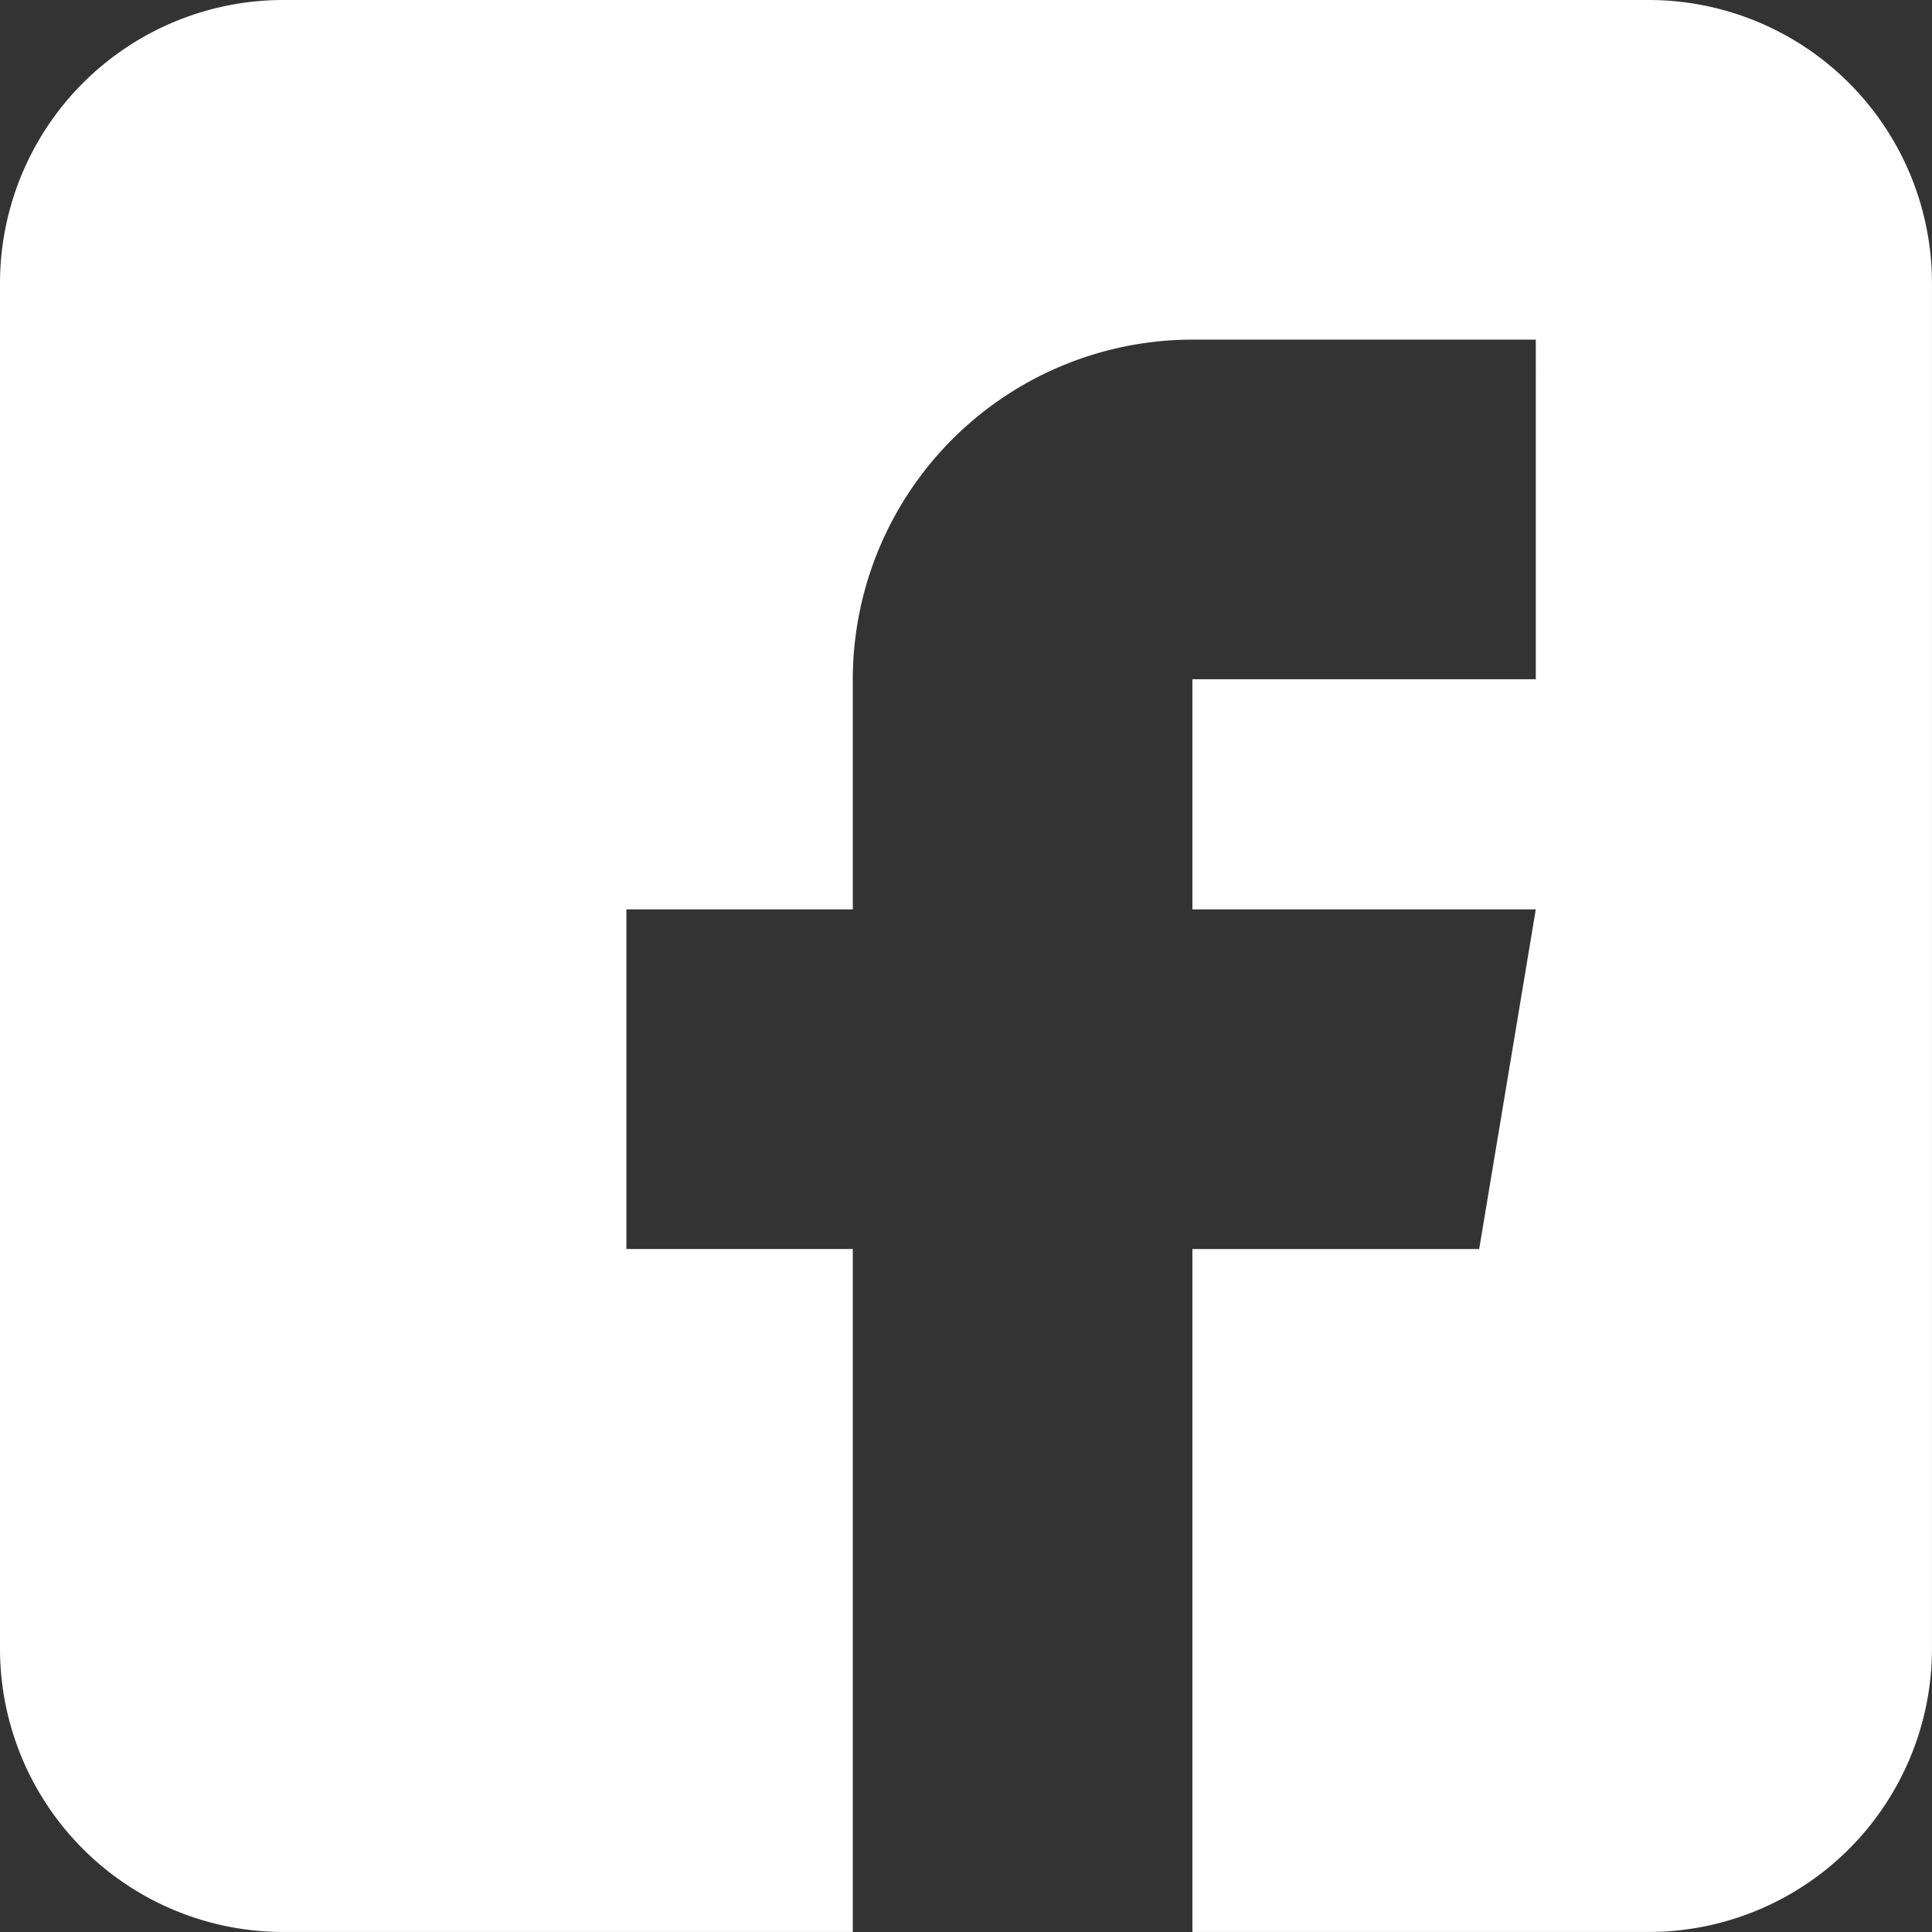 <svg xmlns="http://www.w3.org/2000/svg" width="147.902" height="147.902" viewBox="0 0 147.902 147.902"><rect x="0" y="0" width="147.902" height="147.902" fill="#333333" stroke="none"/><path id="facebook-white" d="M126.237,0H21.665A21.691,21.691,0,0,0,0,21.665V126.237A21.691,21.691,0,0,0,21.665,147.9h43.62V95.616H47.953v-26H65.285V52a26.027,26.027,0,0,1,26-26h26.287V52H91.283V69.618h26.287l-4.333,26H91.283V147.9h34.953A21.691,21.691,0,0,0,147.9,126.237V21.665A21.691,21.691,0,0,0,126.237,0Zm0,0" fill="#fff"></path></svg>